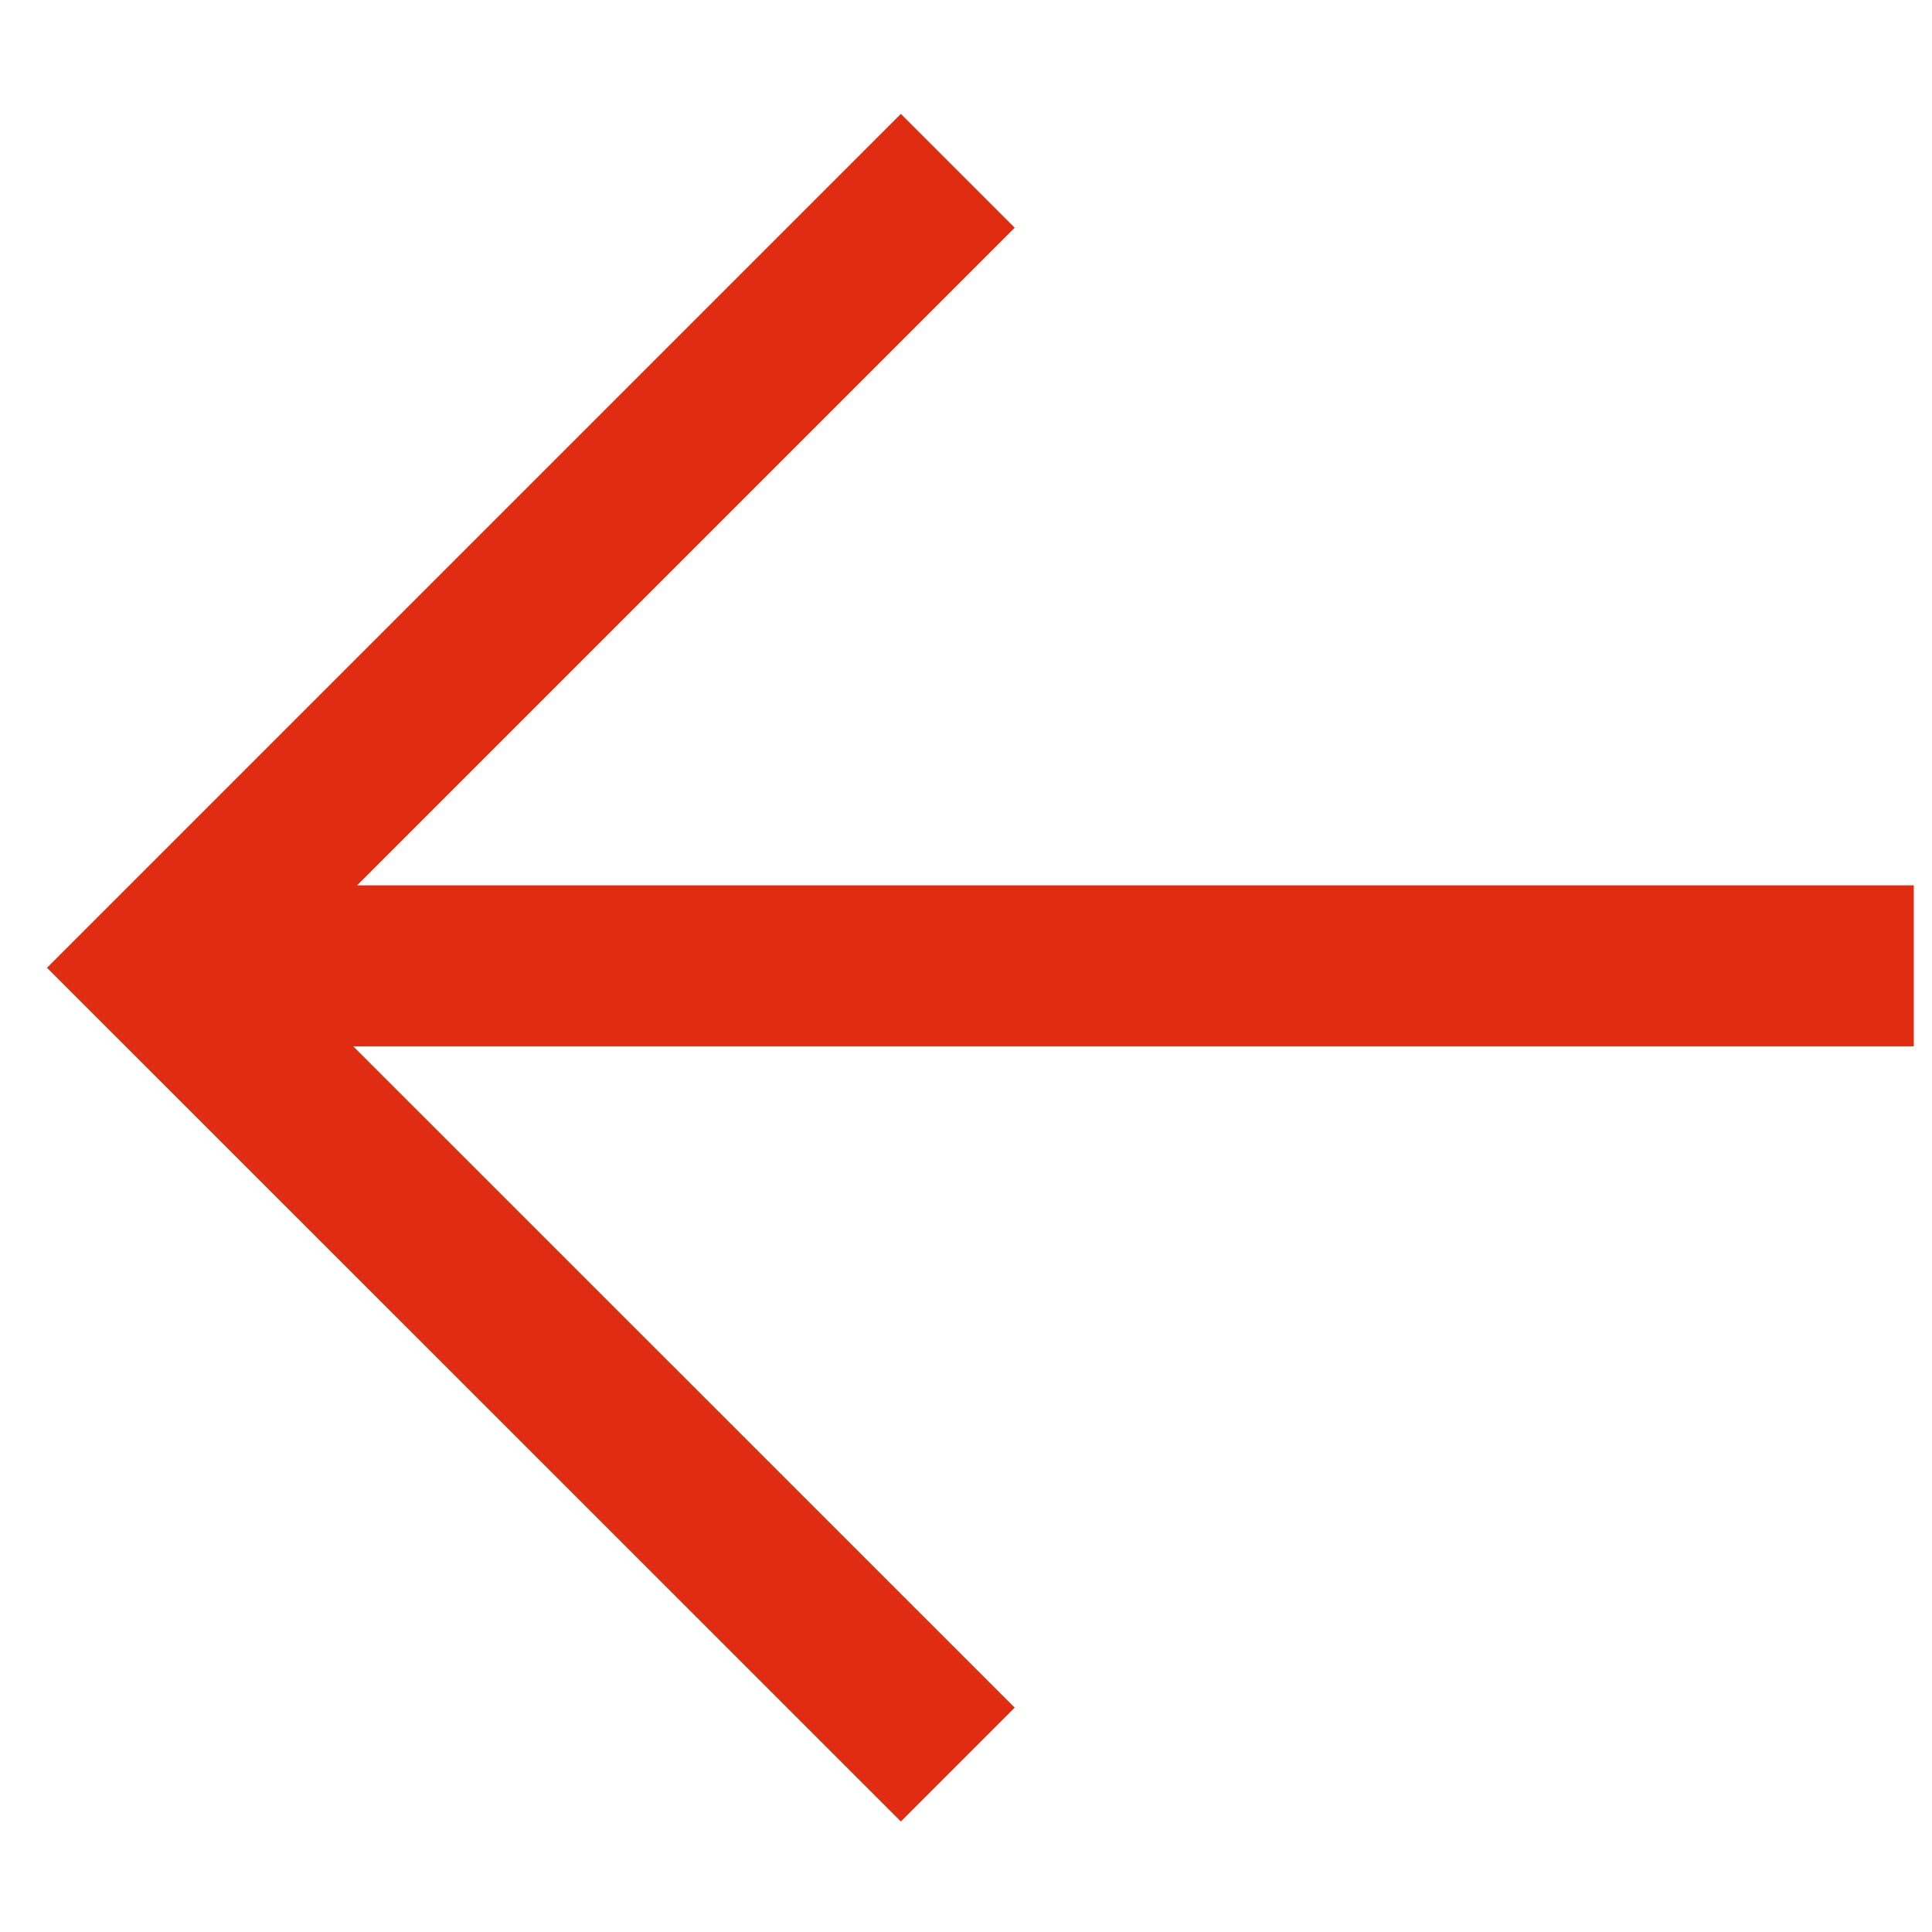 <svg width="12" height="12" viewBox="0 0 12 12" fill="none" xmlns="http://www.w3.org/2000/svg">
<g id="Group 3">
<path id="Rectangle 2" d="M5.949 1.061L0.999 6.011L5.949 10.96" stroke="#E02D12"/>
<path id="Vector 7" d="M1 5.999L11.887 5.999" stroke="#E02D12"/>
</g>
</svg>
